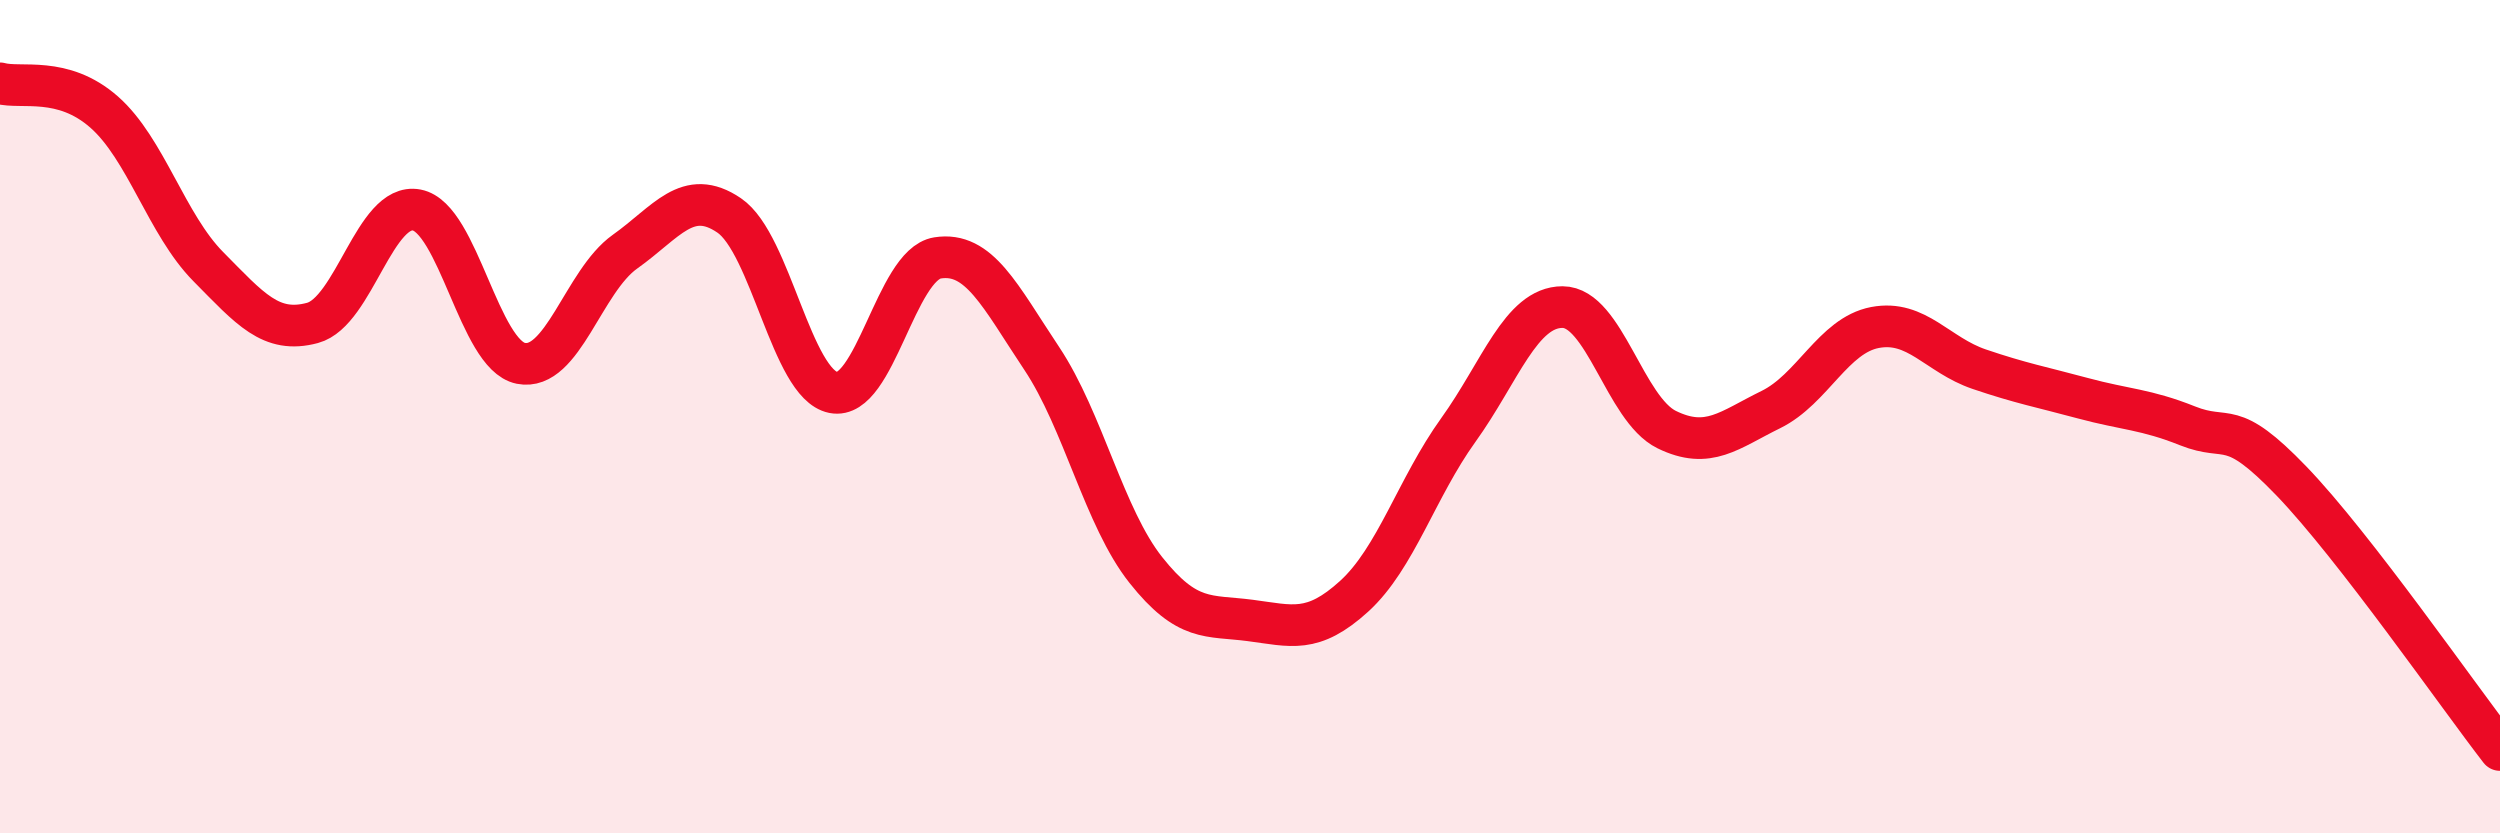 
    <svg width="60" height="20" viewBox="0 0 60 20" xmlns="http://www.w3.org/2000/svg">
      <path
        d="M 0,2 C 0.5,2.14 1.5,1.81 2.5,2.69 C 3.5,3.57 4,5.39 5,6.4 C 6,7.41 6.5,8.02 7.5,7.75 C 8.5,7.48 9,4.85 10,5.04 C 11,5.23 11.5,8.52 12.5,8.72 C 13.5,8.92 14,6.75 15,6.04 C 16,5.33 16.5,4.49 17.5,5.17 C 18.5,5.85 19,9.22 20,9.42 C 21,9.62 21.5,6.35 22.5,6.19 C 23.5,6.03 24,7.1 25,8.6 C 26,10.1 26.5,12.42 27.5,13.68 C 28.5,14.94 29,14.76 30,14.89 C 31,15.02 31.5,15.22 32.5,14.31 C 33.5,13.4 34,11.71 35,10.32 C 36,8.93 36.5,7.37 37.5,7.37 C 38.5,7.37 39,9.82 40,10.31 C 41,10.8 41.5,10.32 42.5,9.83 C 43.5,9.34 44,8.05 45,7.86 C 46,7.67 46.5,8.52 47.5,8.86 C 48.5,9.2 49,9.29 50,9.56 C 51,9.83 51.5,9.82 52.5,10.22 C 53.5,10.62 53.5,9.99 55,11.55 C 56.5,13.11 59,16.71 60,18L60 20L0 20Z"
        fill="#EB0A25"
        opacity="0.1"
        stroke-linecap="round"
        stroke-linejoin="round"
      />
      <path
        d="M 0,2 C 0.5,2.14 1.5,1.81 2.5,2.69 C 3.5,3.57 4,5.39 5,6.4 C 6,7.41 6.5,8.02 7.5,7.75 C 8.5,7.48 9,4.85 10,5.04 C 11,5.23 11.5,8.52 12.5,8.72 C 13.5,8.92 14,6.75 15,6.04 C 16,5.33 16.5,4.49 17.5,5.17 C 18.5,5.85 19,9.22 20,9.42 C 21,9.62 21.5,6.35 22.5,6.19 C 23.5,6.03 24,7.1 25,8.6 C 26,10.1 26.5,12.42 27.5,13.68 C 28.5,14.94 29,14.76 30,14.89 C 31,15.02 31.5,15.22 32.5,14.31 C 33.5,13.4 34,11.71 35,10.32 C 36,8.93 36.5,7.37 37.5,7.37 C 38.5,7.37 39,9.82 40,10.31 C 41,10.8 41.5,10.32 42.5,9.83 C 43.5,9.34 44,8.05 45,7.86 C 46,7.67 46.5,8.52 47.5,8.86 C 48.5,9.2 49,9.29 50,9.56 C 51,9.83 51.5,9.82 52.5,10.22 C 53.5,10.62 53.5,9.99 55,11.55 C 56.5,13.11 59,16.71 60,18"
        stroke="#EB0A25"
        stroke-width="1"
        fill="none"
        stroke-linecap="round"
        stroke-linejoin="round"
      />
    </svg>
  